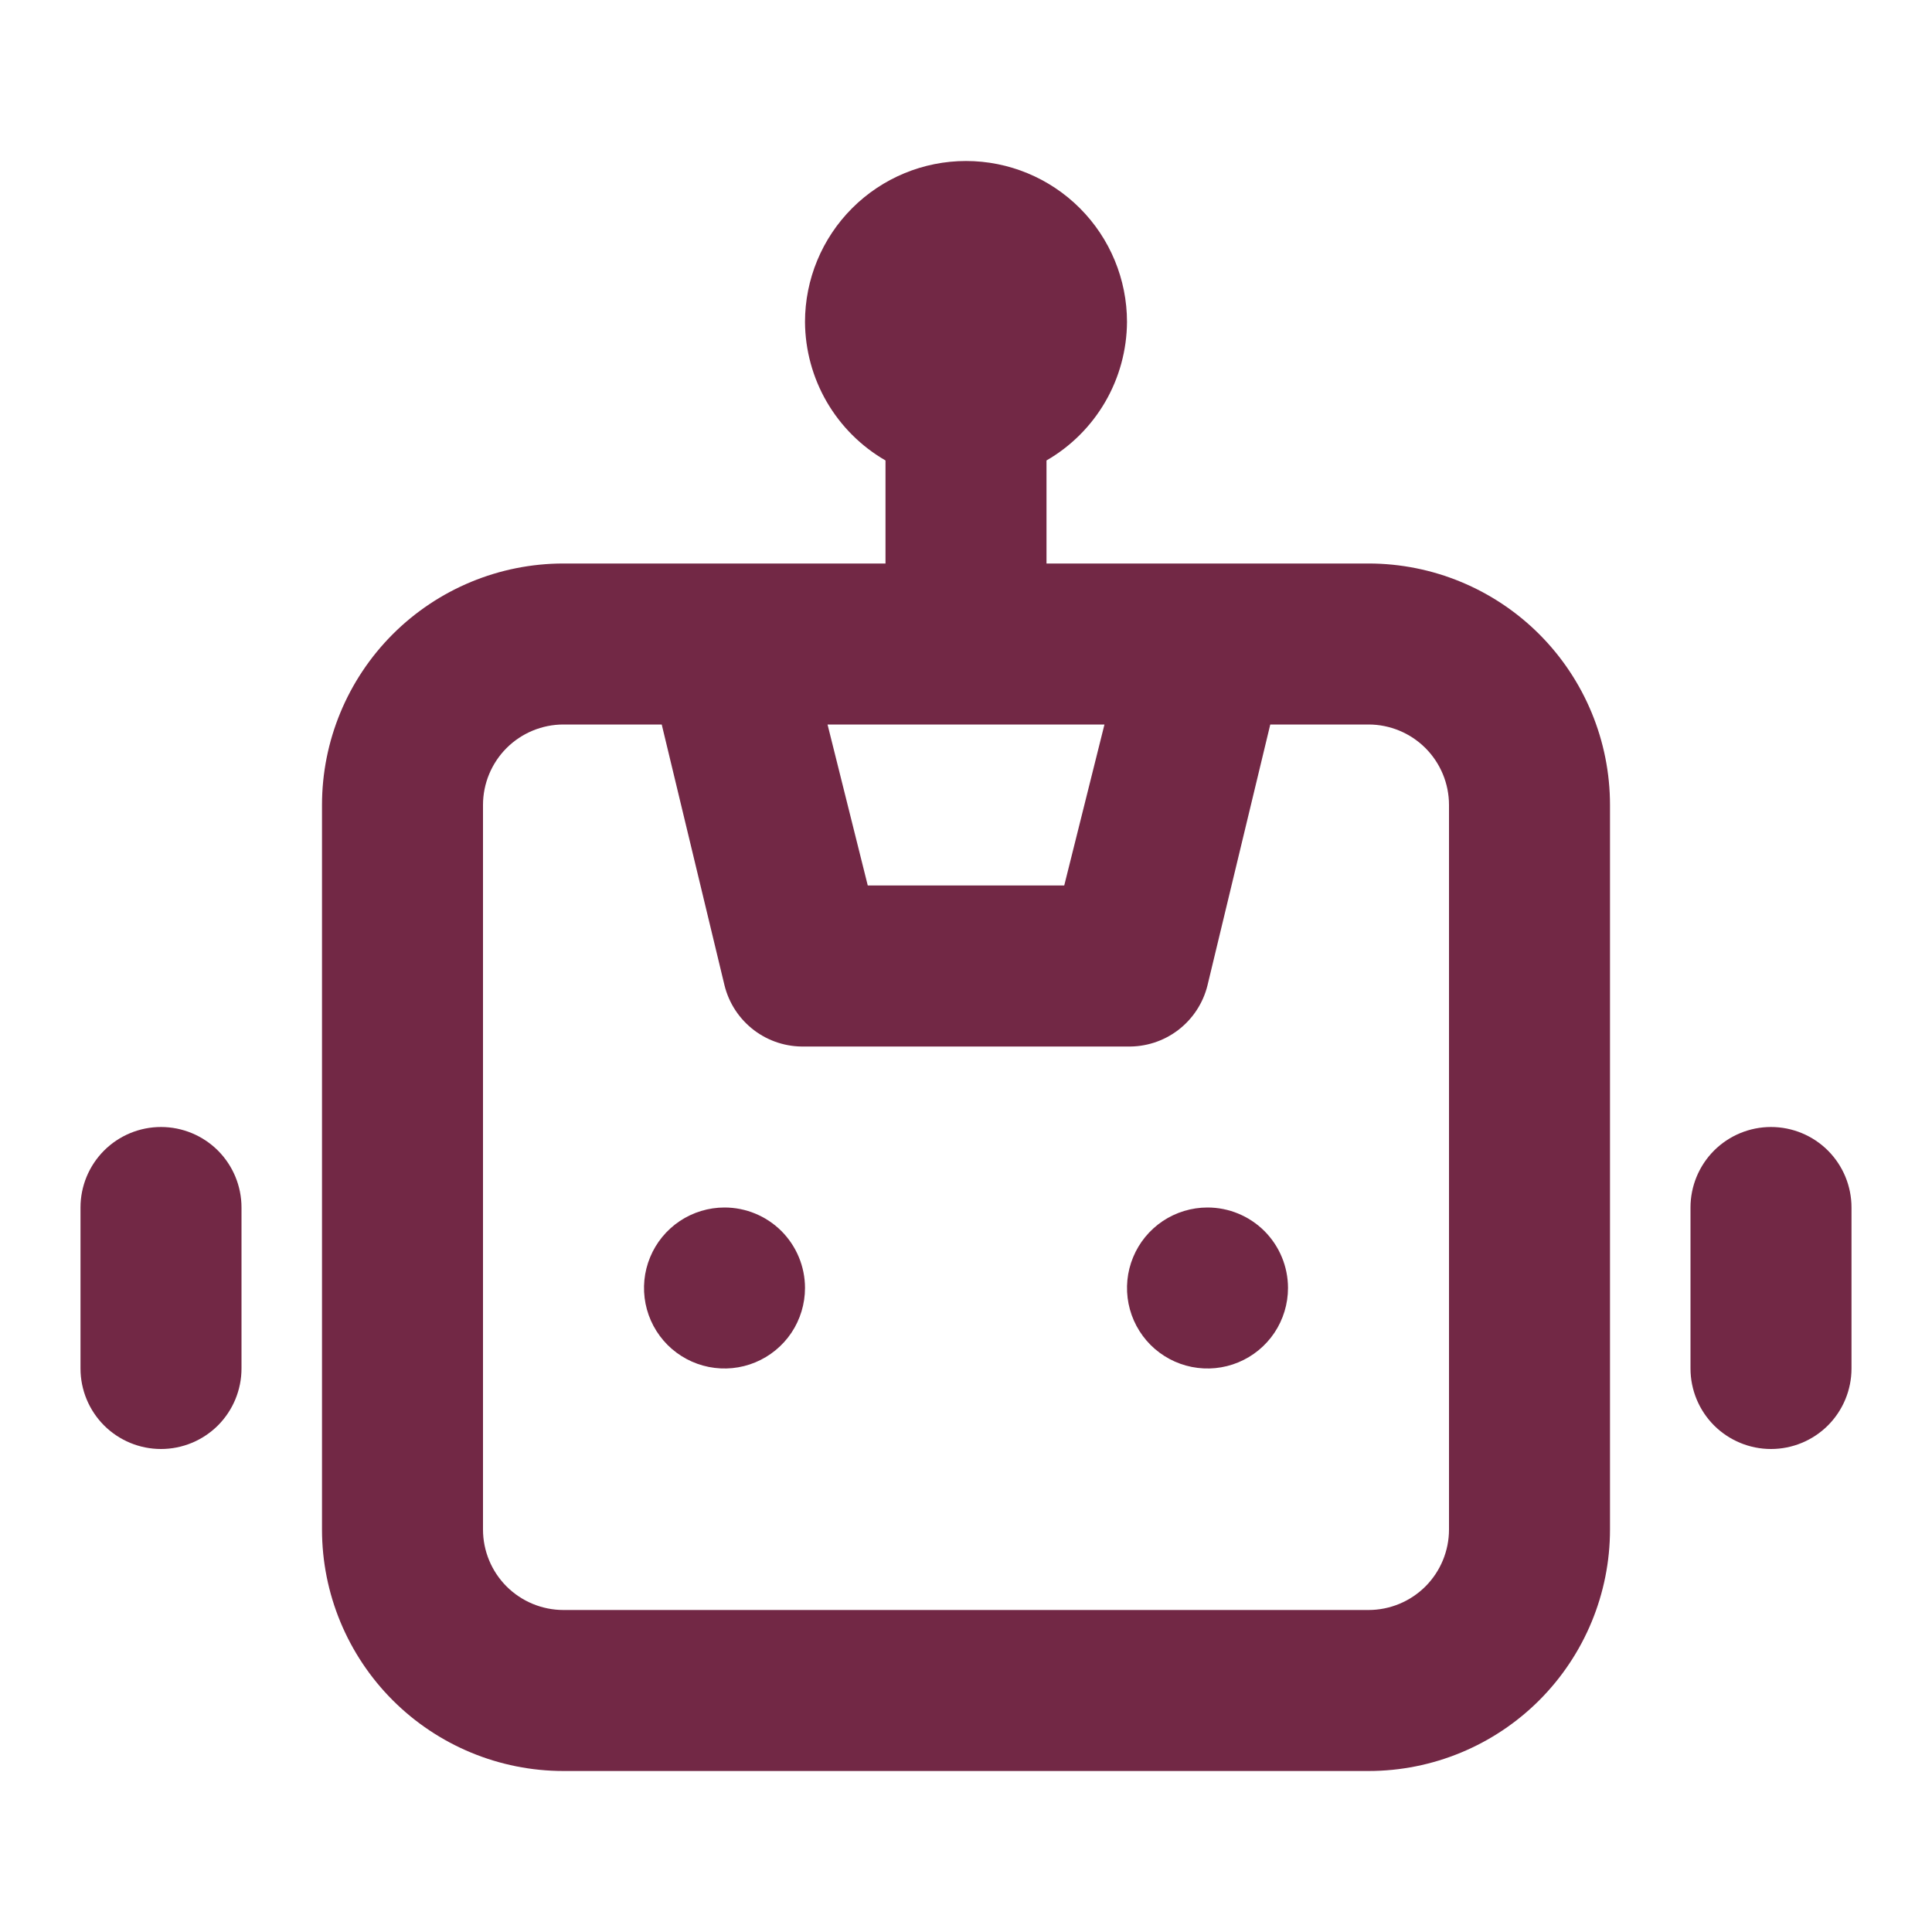 <svg width="51" height="51" viewBox="0 0 51 51" fill="none" xmlns="http://www.w3.org/2000/svg">
<path d="M19.125 31.875C18.705 31.875 18.294 32 17.944 32.233C17.595 32.467 17.323 32.798 17.162 33.187C17.001 33.575 16.959 34.002 17.041 34.415C17.123 34.827 17.325 35.205 17.622 35.503C17.92 35.8 18.298 36.002 18.71 36.084C19.123 36.166 19.55 36.124 19.938 35.963C20.326 35.802 20.658 35.53 20.892 35.181C21.125 34.831 21.25 34.42 21.25 34C21.25 33.436 21.026 32.896 20.628 32.497C20.229 32.099 19.689 31.875 19.125 31.875ZM4.25 29.75C3.686 29.75 3.146 29.974 2.747 30.372C2.349 30.771 2.125 31.311 2.125 31.875V36.125C2.125 36.689 2.349 37.229 2.747 37.628C3.146 38.026 3.686 38.25 4.25 38.25C4.814 38.25 5.354 38.026 5.753 37.628C6.151 37.229 6.375 36.689 6.375 36.125V31.875C6.375 31.311 6.151 30.771 5.753 30.372C5.354 29.974 4.814 29.75 4.25 29.75ZM46.75 29.75C46.186 29.75 45.646 29.974 45.247 30.372C44.849 30.771 44.625 31.311 44.625 31.875V36.125C44.625 36.689 44.849 37.229 45.247 37.628C45.646 38.026 46.186 38.25 46.75 38.25C47.314 38.25 47.854 38.026 48.253 37.628C48.651 37.229 48.875 36.689 48.875 36.125V31.875C48.875 31.311 48.651 30.771 48.253 30.372C47.854 29.974 47.314 29.75 46.75 29.75ZM36.125 14.875H27.625V12.155C28.267 11.784 28.801 11.252 29.174 10.611C29.547 9.969 29.745 9.242 29.75 8.5C29.75 7.373 29.302 6.292 28.505 5.495C27.708 4.698 26.627 4.25 25.5 4.25C24.373 4.25 23.292 4.698 22.495 5.495C21.698 6.292 21.25 7.373 21.25 8.5C21.255 9.242 21.453 9.969 21.826 10.611C22.199 11.252 22.733 11.784 23.375 12.155V14.875H14.875C13.184 14.875 11.563 15.547 10.367 16.742C9.172 17.938 8.5 19.559 8.5 21.25V40.375C8.5 42.066 9.172 43.687 10.367 44.883C11.563 46.078 13.184 46.75 14.875 46.75H36.125C37.816 46.75 39.437 46.078 40.633 44.883C41.828 43.687 42.5 42.066 42.5 40.375V21.25C42.5 19.559 41.828 17.938 40.633 16.742C39.437 15.547 37.816 14.875 36.125 14.875ZM29.155 19.125L28.093 23.375H22.907L21.845 19.125H29.155ZM38.25 40.375C38.25 40.939 38.026 41.479 37.628 41.878C37.229 42.276 36.689 42.5 36.125 42.5H14.875C14.311 42.5 13.771 42.276 13.372 41.878C12.974 41.479 12.75 40.939 12.75 40.375V21.25C12.75 20.686 12.974 20.146 13.372 19.747C13.771 19.349 14.311 19.125 14.875 19.125H17.468L19.125 26.01C19.241 26.482 19.516 26.899 19.902 27.193C20.289 27.487 20.765 27.639 21.25 27.625H29.75C30.235 27.639 30.711 27.487 31.098 27.193C31.484 26.899 31.759 26.482 31.875 26.01L33.532 19.125H36.125C36.689 19.125 37.229 19.349 37.628 19.747C38.026 20.146 38.25 20.686 38.25 21.25V40.375ZM31.875 31.875C31.455 31.875 31.044 32 30.694 32.233C30.345 32.467 30.073 32.798 29.912 33.187C29.751 33.575 29.709 34.002 29.791 34.415C29.873 34.827 30.075 35.205 30.372 35.503C30.67 35.8 31.048 36.002 31.46 36.084C31.873 36.166 32.3 36.124 32.688 35.963C33.077 35.802 33.408 35.53 33.642 35.181C33.875 34.831 34 34.42 34 34C34 33.436 33.776 32.896 33.378 32.497C32.979 32.099 32.439 31.875 31.875 31.875Z" fill="#722845"/>
</svg>

